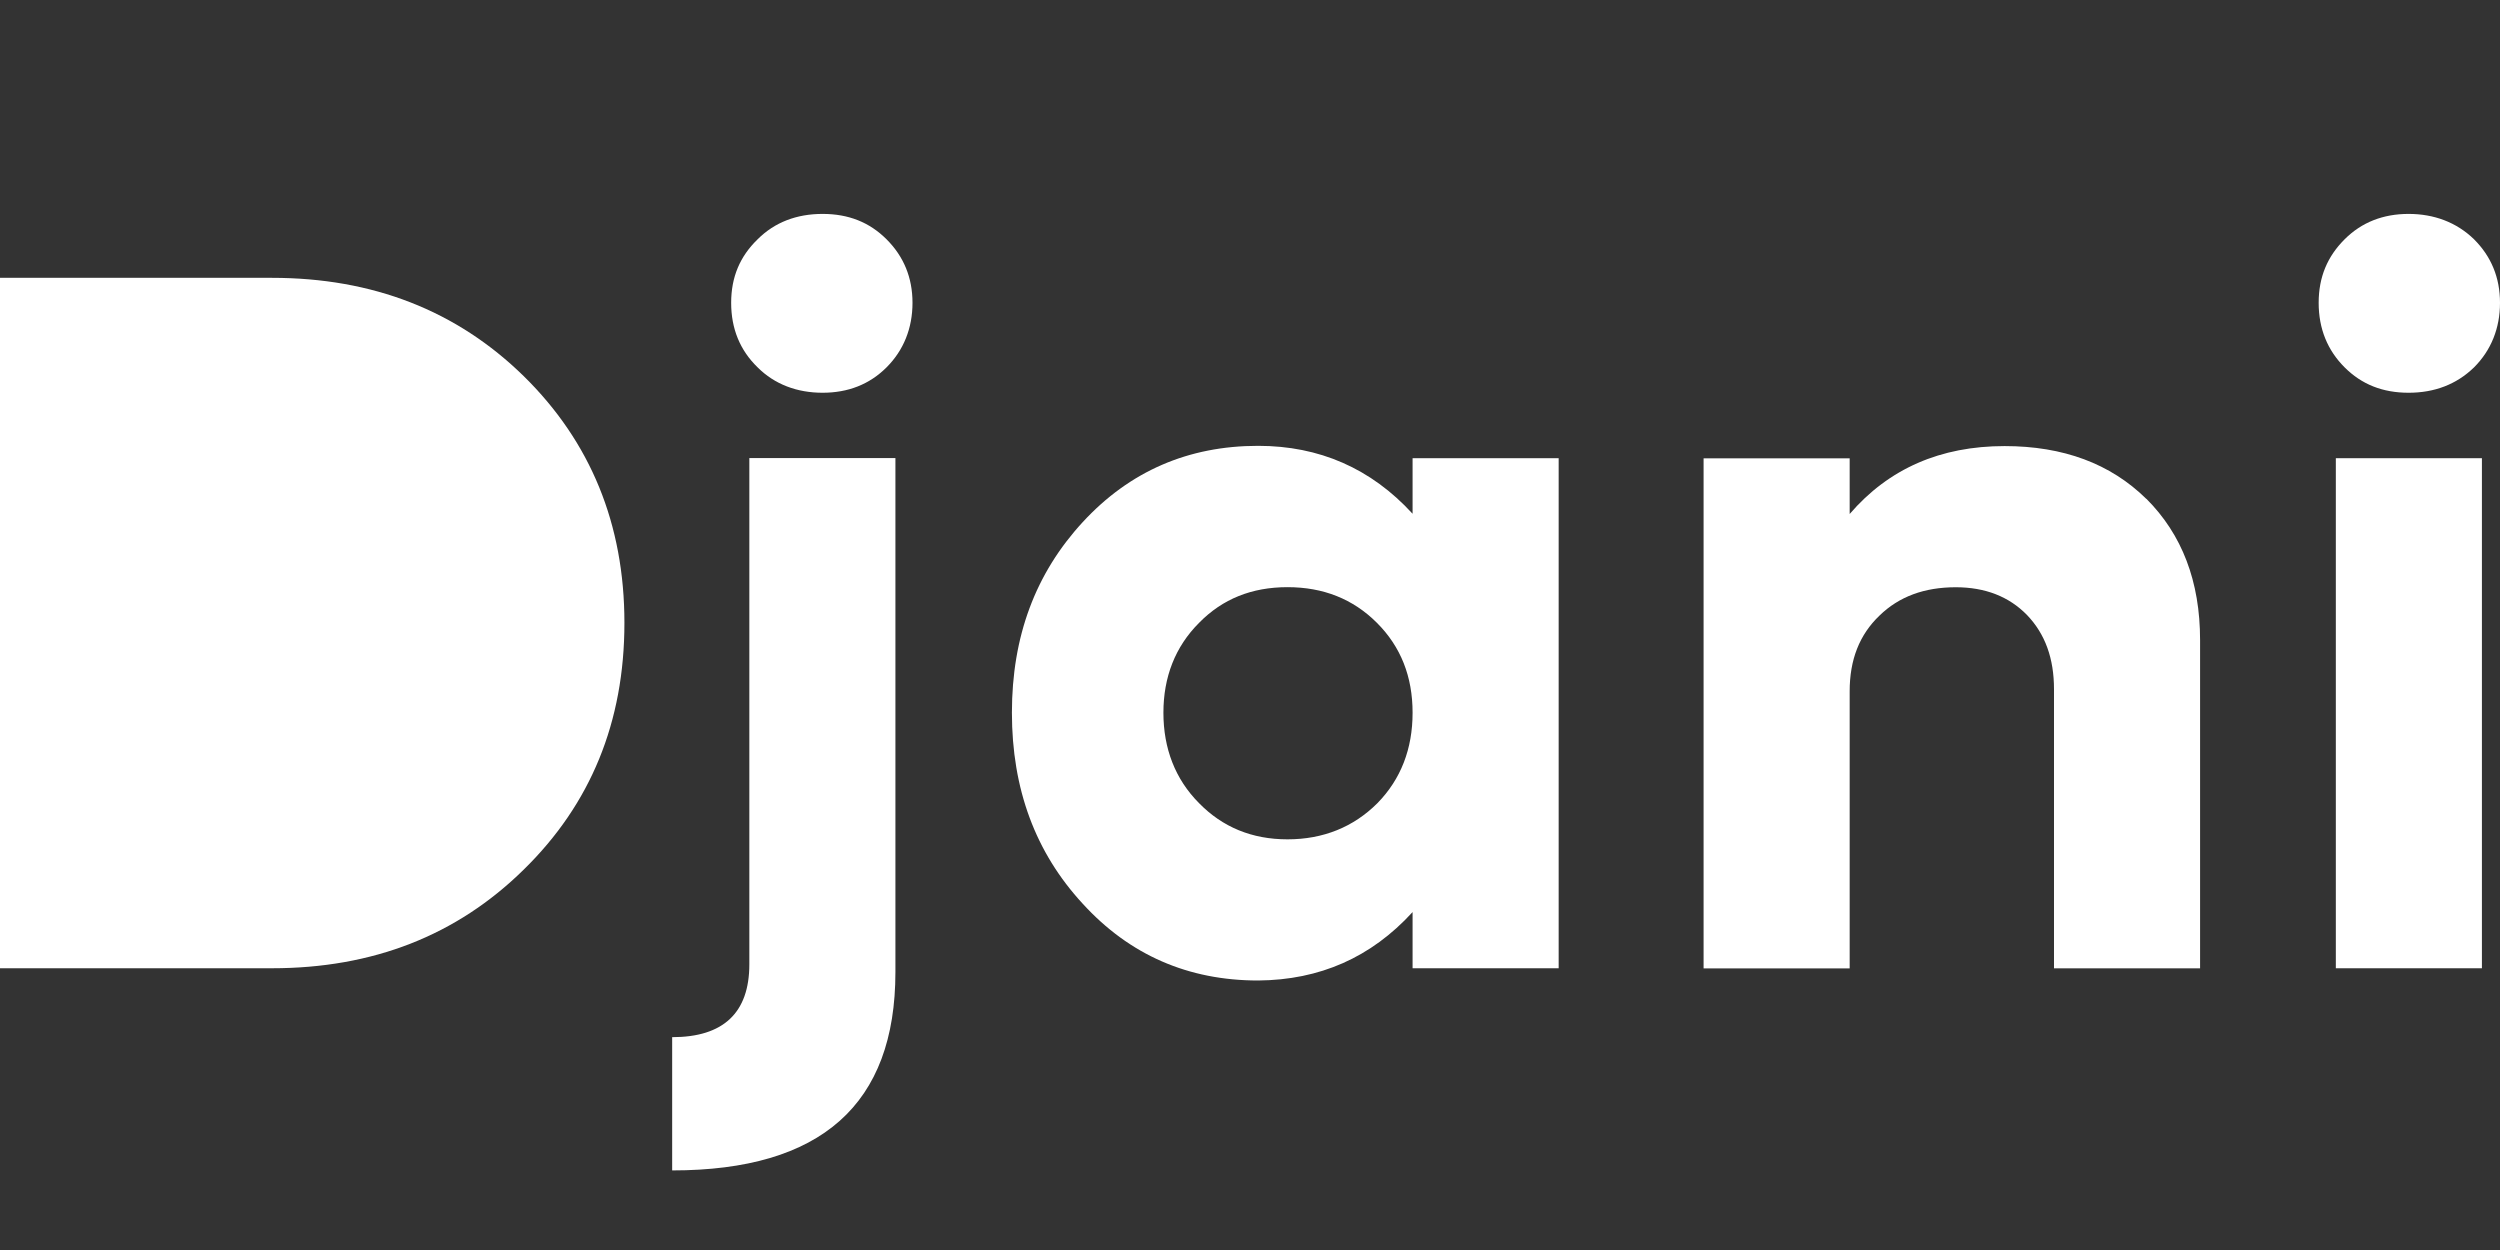 <svg xmlns="http://www.w3.org/2000/svg" id="Layer_1" data-name="Layer 1" viewBox="0 0 300 150"><rect x="0" y="0" width="300" height="150" fill="#333333" stroke="none"/><defs><style>      .cls-1 {        fill: #fff;        stroke-width: 0px;      }    </style></defs><path class="cls-1" d="M74.93,74.75c0,11.91-4.06,21.75-12.08,29.6-8.05,7.92-18.13,11.84-30.21,11.84H0V33.34h32.64c12.08,0,22.16,3.92,30.21,11.8,8.02,7.88,12.08,17.76,12.08,29.6"></path><path class="cls-1" d="M80.66,124.46c6.15,0,9.26-2.93,9.26-8.74v-60.75h17.53v61.68c0,15.89-8.91,23.8-26.79,23.8v-16.01ZM90.91,44.08c-2.11-2.05-3.17-4.63-3.17-7.74s1.06-5.57,3.17-7.62c2.05-2.05,4.69-3.05,7.8-3.05s5.63,1,7.68,3.05c2.05,2.05,3.11,4.58,3.11,7.62s-1.06,5.69-3.11,7.74c-2.05,2.05-4.63,3.05-7.68,3.05s-5.75-1-7.8-3.05"></path><path class="cls-1" d="M169.51,54.98h17.53v61.21h-17.53v-6.74c-4.98,5.45-11.14,8.15-18.53,8.21-8.38,0-15.42-3.05-21.05-9.21-5.69-6.16-8.5-13.78-8.5-22.93s2.82-16.71,8.5-22.87c5.63-6.1,12.66-9.15,21.05-9.15,7.33,0,13.54,2.7,18.53,8.15v-6.68ZM165.29,96.38c2.81-2.87,4.22-6.51,4.22-10.85s-1.41-7.92-4.28-10.79c-2.87-2.87-6.45-4.28-10.73-4.28s-7.8,1.41-10.61,4.28c-2.87,2.87-4.28,6.51-4.28,10.79s1.41,7.97,4.28,10.85c2.81,2.87,6.33,4.34,10.61,4.34s7.92-1.47,10.79-4.34"></path><path class="cls-1" d="M257.56,59.85c4.28,4.28,6.45,9.91,6.45,16.95v39.4h-17.53v-33.48c0-3.7-1.05-6.63-3.23-8.91-2.17-2.23-5.04-3.34-8.56-3.34-3.75,0-6.8,1.11-9.15,3.4-2.4,2.29-3.58,5.28-3.58,9.09v33.25h-17.53v-61.21h17.53v6.68c4.69-5.45,10.9-8.15,18.59-8.15,7.04,0,12.72,2.11,17,6.33"></path><path class="cls-1" d="M281.35,44.08c-2.05-2.05-3.11-4.63-3.11-7.74s1.06-5.57,3.11-7.62c2.05-2.05,4.63-3.05,7.68-3.05s5.75,1,7.86,3.05c2.05,2.05,3.11,4.58,3.11,7.62s-1.06,5.69-3.11,7.74c-2.11,2.05-4.75,3.05-7.86,3.05s-5.63-1-7.68-3.05M280.3,54.98h17.53v61.21h-17.53v-61.21Z"></path></svg>
